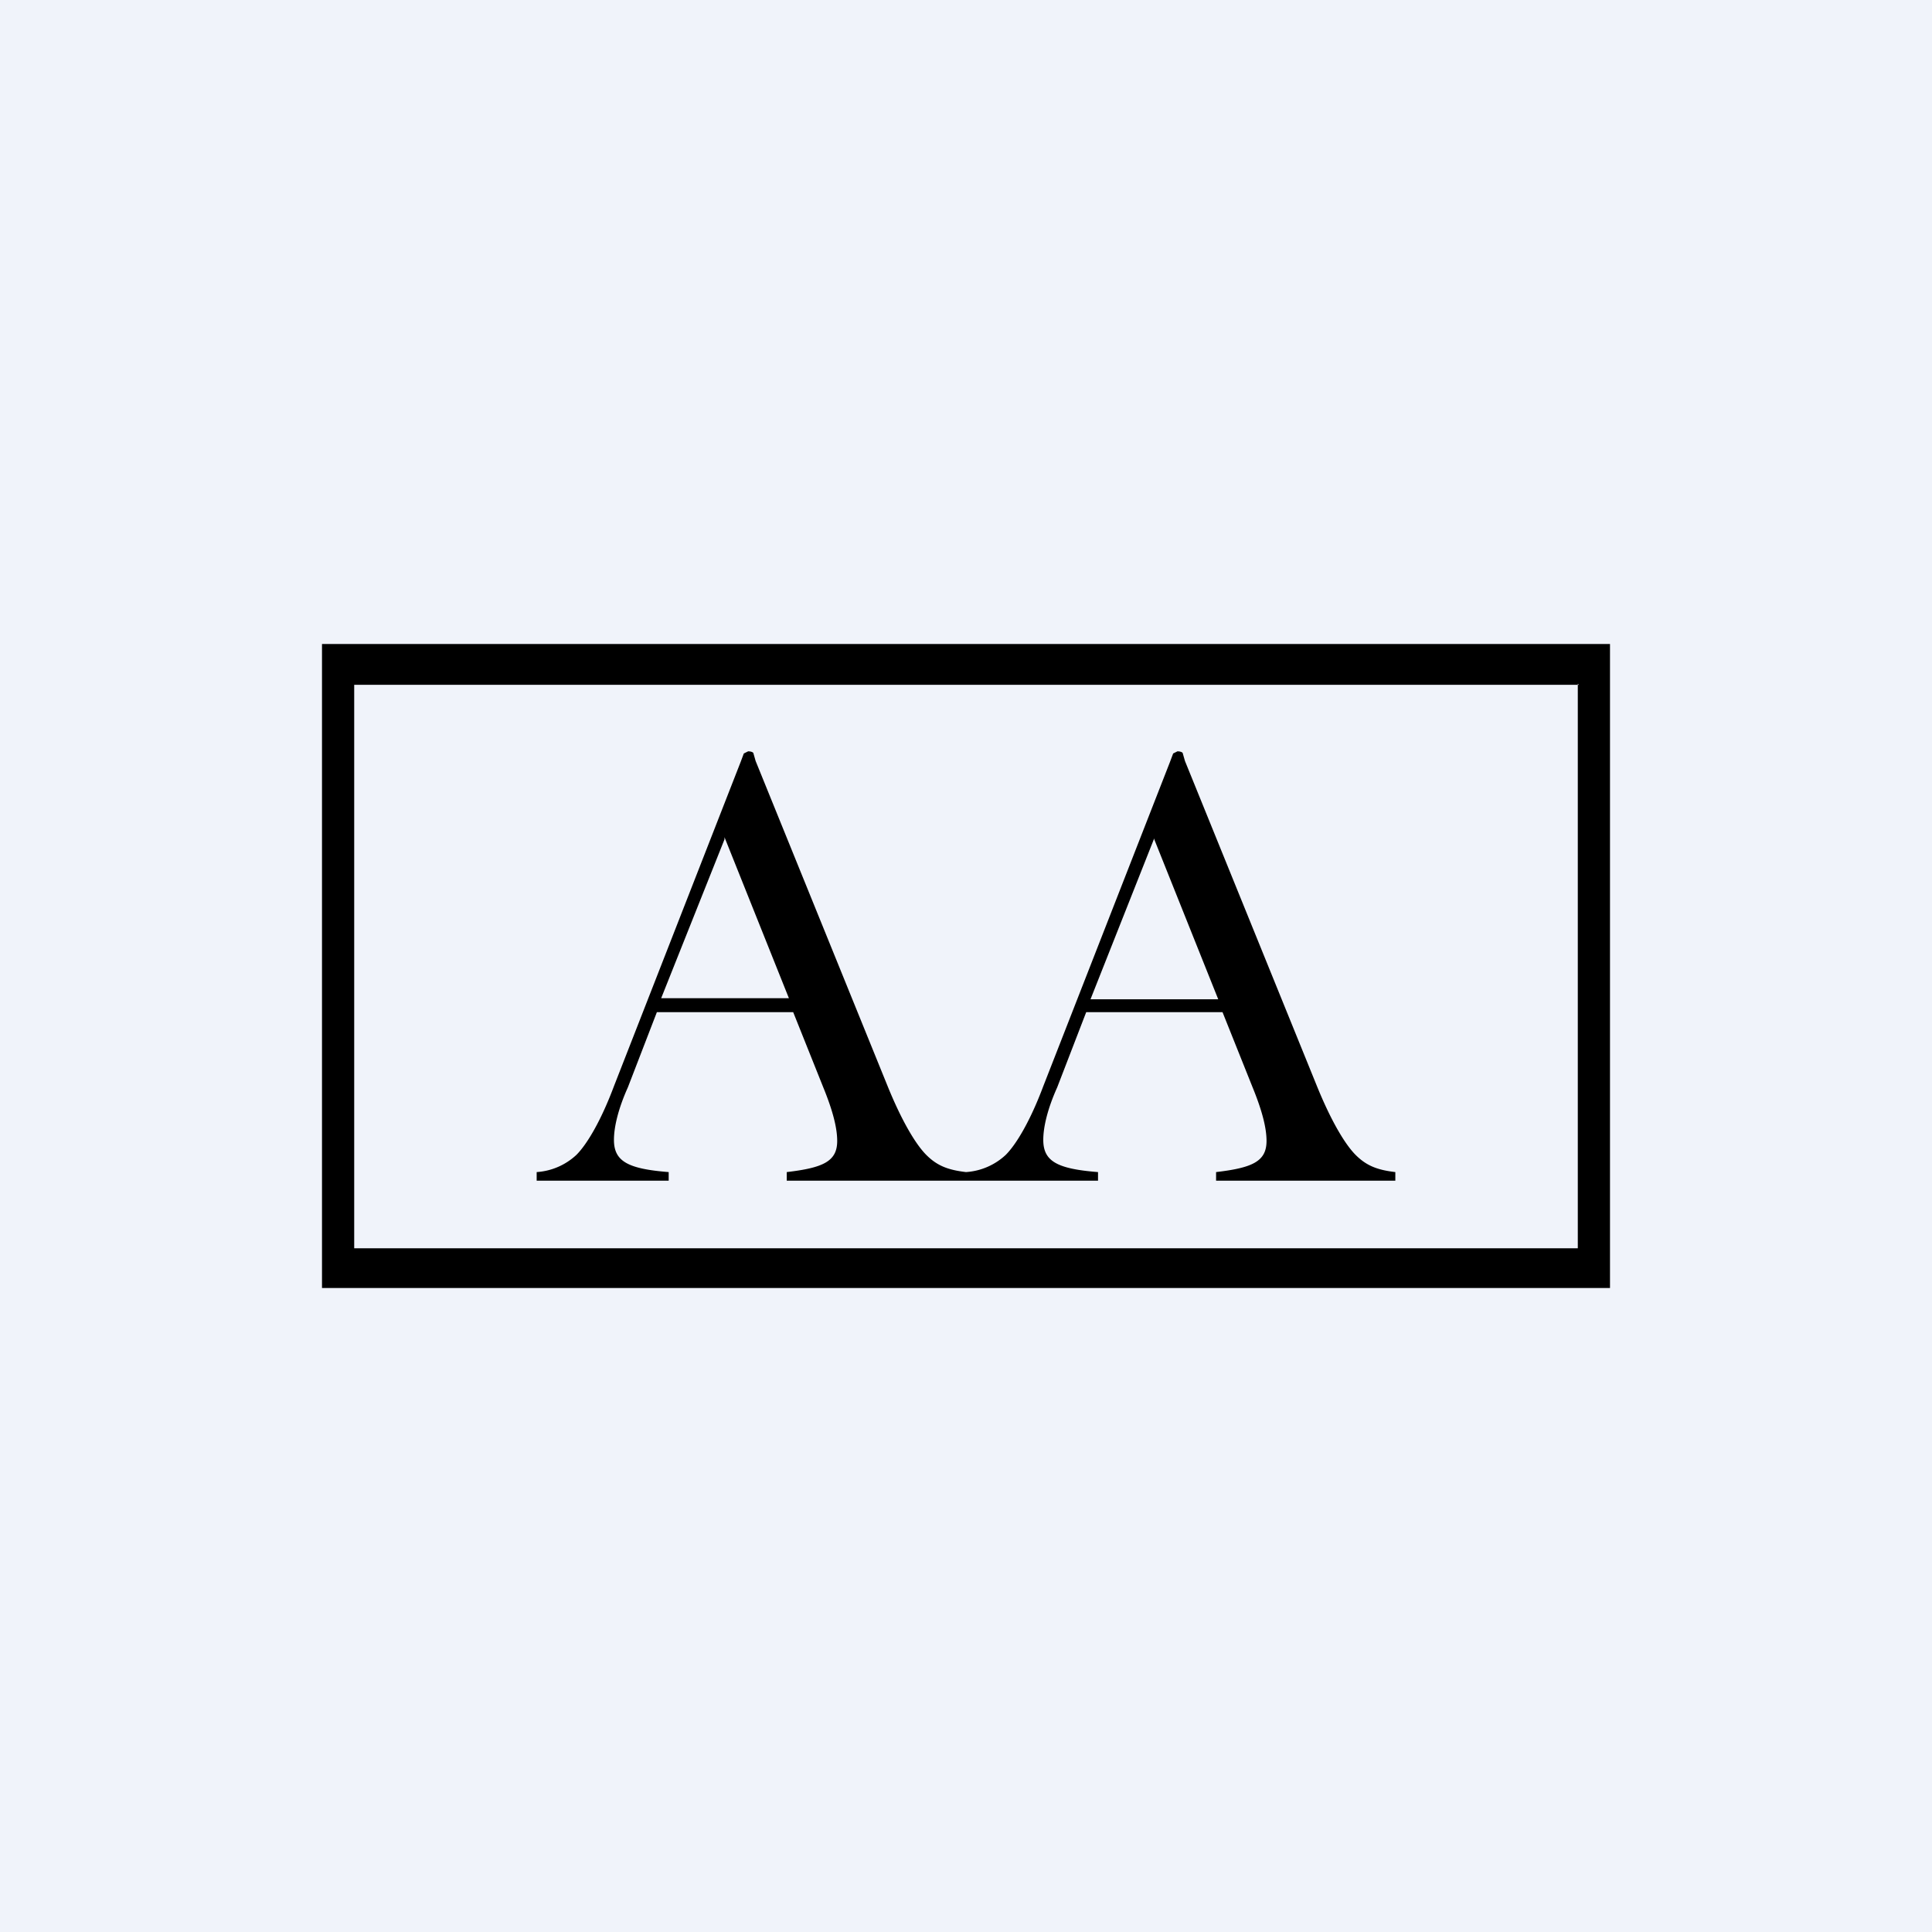 <!-- by TradingView --><svg width="18" height="18" viewBox="0 0 18 18" xmlns="http://www.w3.org/2000/svg"><path fill="#F0F3FA" d="M0 0h18v18H0z"/><path fill-rule="evenodd" d="M15 6H3v6h12V6Zm-.29.38H3.3v5.25H14.7V6.37Z"/><path d="M9 11v-.08a.6.6 0 0 0 .37-.16c.1-.1.23-.32.35-.64L10.9 7.1l.03-.08.04-.02c.03 0 .05.01.05.02l.02.07 1.23 3.03c.13.32.26.54.36.64.1.1.2.14.37.16V11h-1.67v-.08c.34-.04.47-.1.47-.29 0-.12-.04-.28-.13-.5l-.28-.7h-1.27l-.27.7c-.09.2-.13.37-.13.49 0 .2.13.27.51.3V11H9Zm1.75-3.18-.59 1.49h1.19l-.6-1.5ZM5 11v-.08a.6.6 0 0 0 .37-.16c.1-.1.23-.32.35-.64L6.9 7.1l.03-.08.04-.02c.03 0 .05.01.05.02l.02.07 1.23 3.03c.13.32.26.54.36.64.1.1.2.14.37.16V11H7.33v-.08c.34-.04.47-.1.47-.29 0-.12-.04-.28-.13-.5l-.28-.7H6.12l-.27.7c-.09.2-.13.37-.13.49 0 .2.13.27.51.3V11H5Zm1.75-3.18L6.16 9.3h1.19l-.6-1.5Z"/></svg>